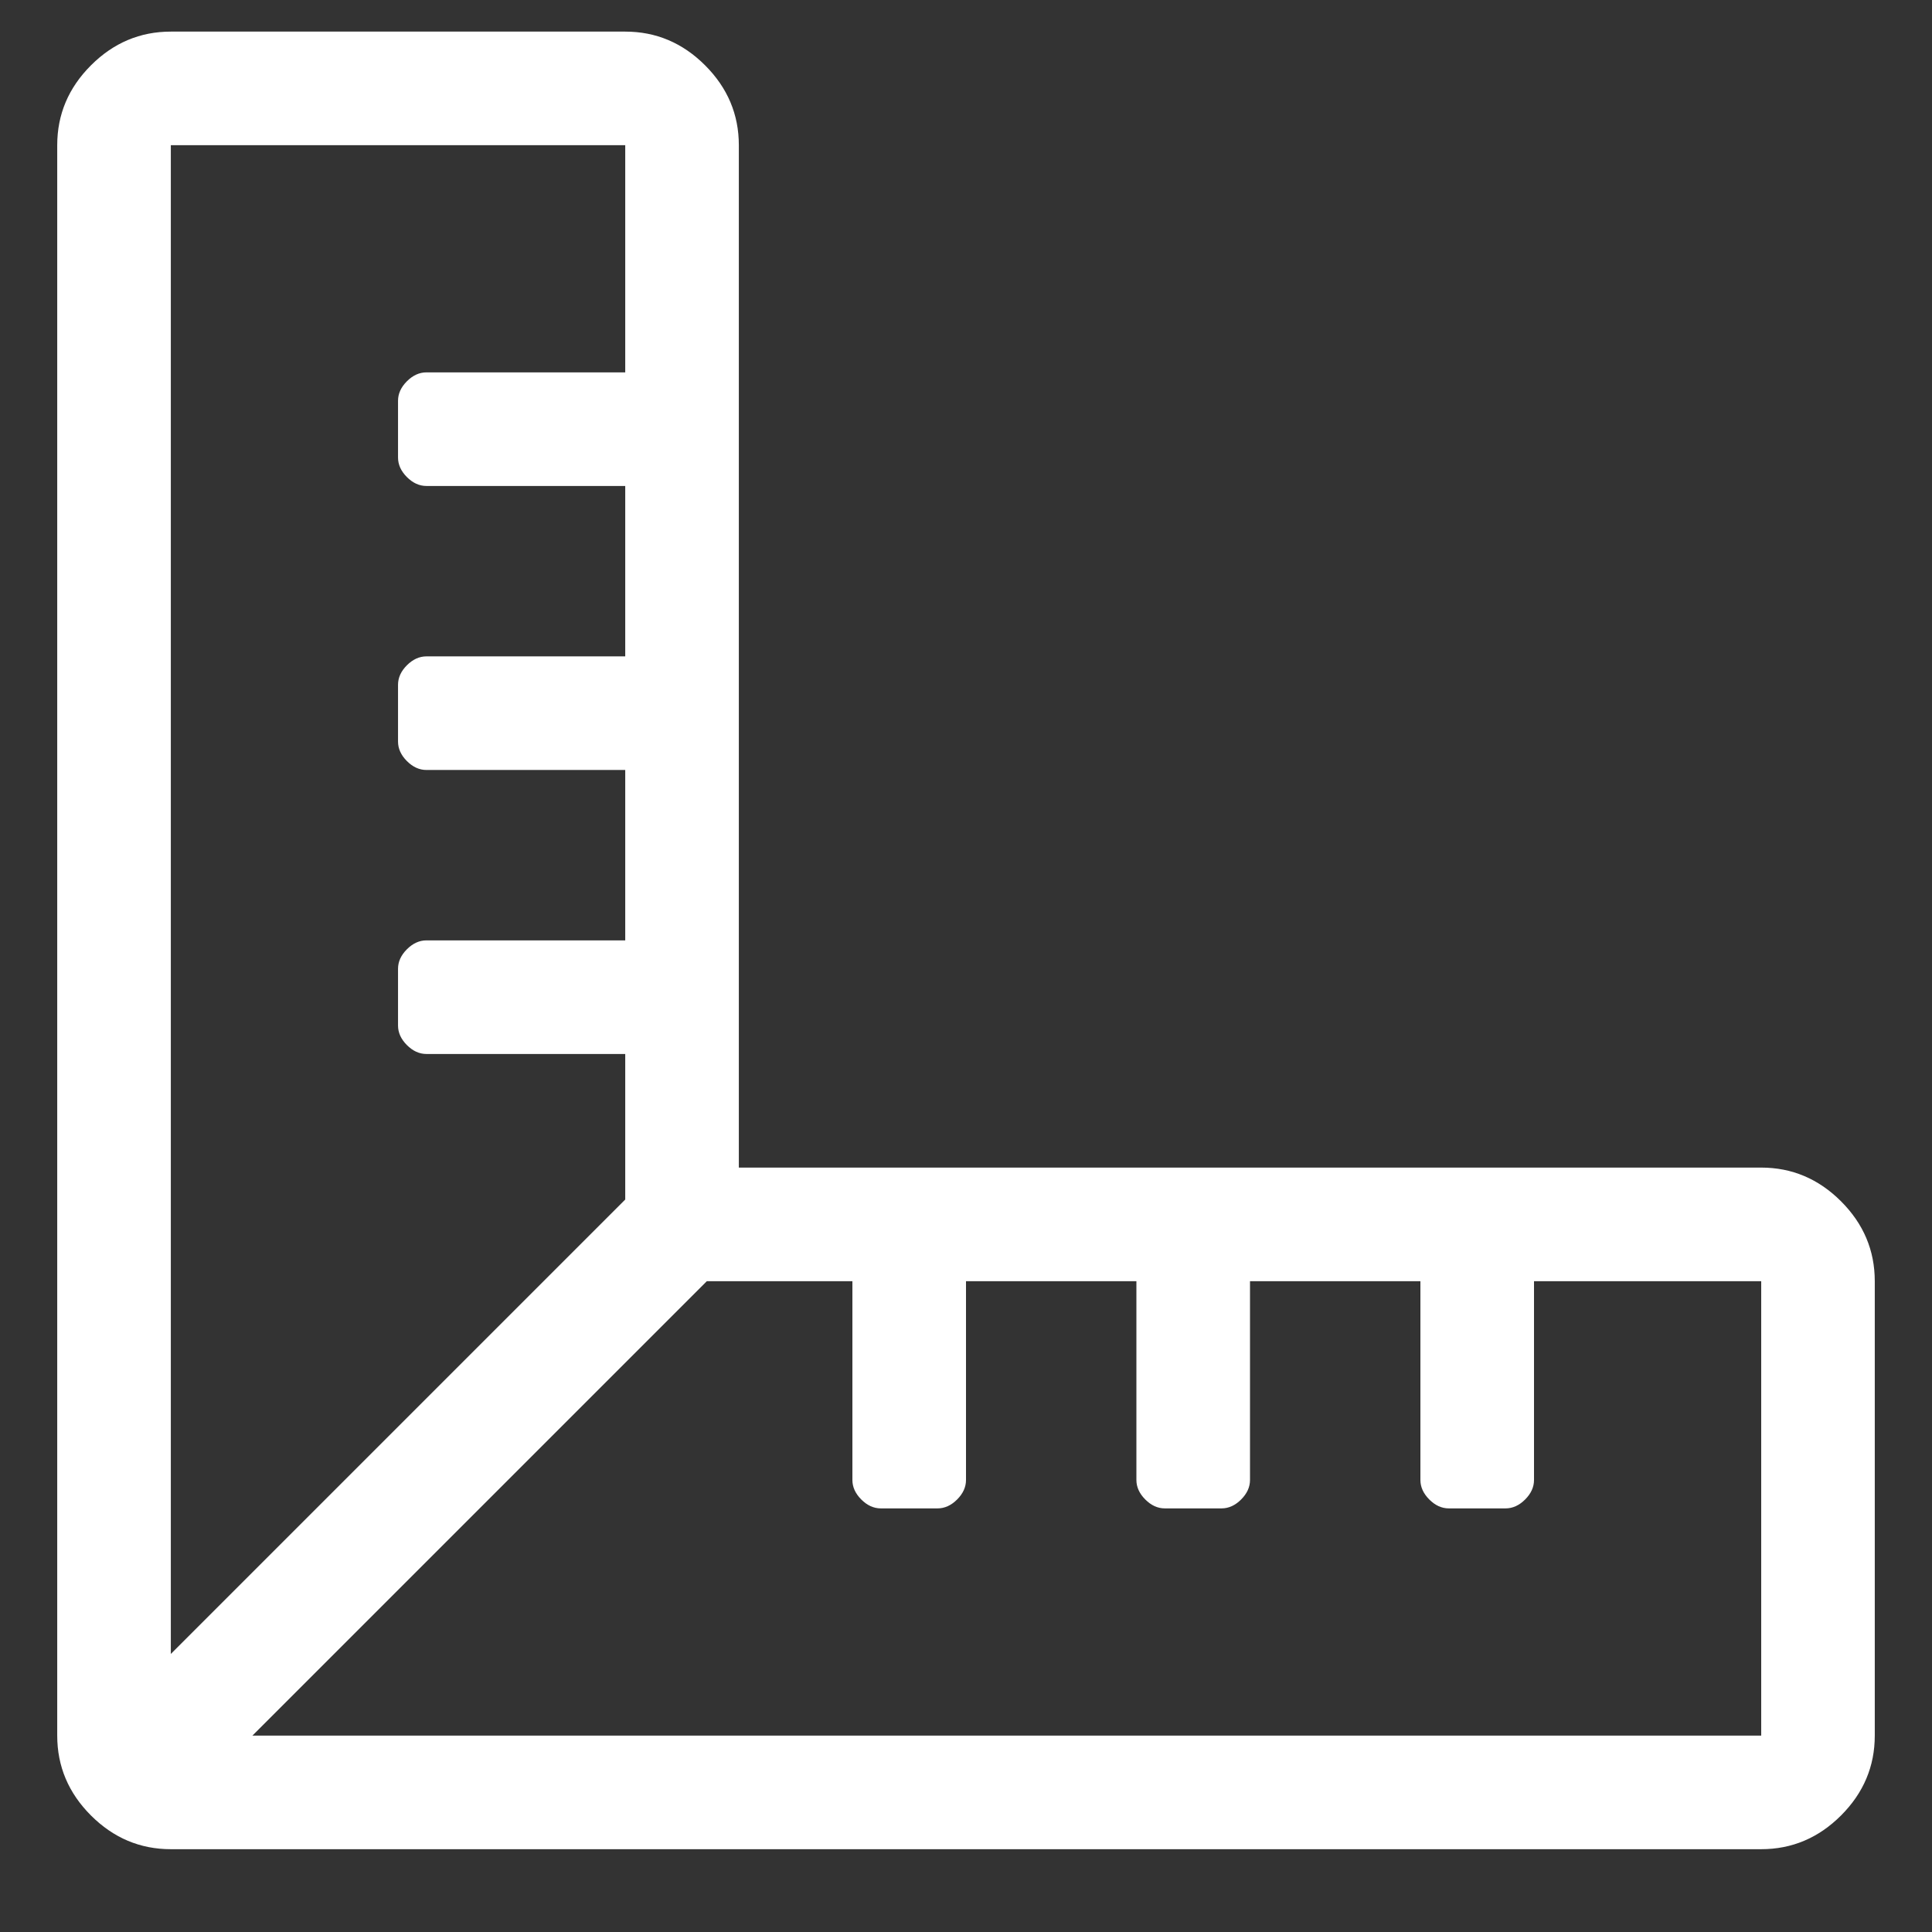 <?xml version="1.0" encoding="UTF-8"?><svg id="Laag_1" xmlns="http://www.w3.org/2000/svg" viewBox="0 0 500 500"><rect x="0" y="0" width="500" height="500" fill="#333333" stroke="none"/><path d="m455.79,302.17c7.96,0,14.85,2.91,20.67,8.73s8.73,12.71,8.73,20.67v117.6c0,7.96-2.91,14.85-8.73,20.67s-12.71,8.73-20.67,8.73H44.21c-7.96,0-14.85-2.91-20.67-8.73s-8.73-12.71-8.73-20.67V37.58c0-7.96,2.91-14.85,8.73-20.67s12.71-8.73,20.67-8.73h117.6c7.96,0,14.85,2.91,20.67,8.73s8.73,12.71,8.73,20.67v264.59h264.59ZM44.21,37.58v390.46l117.6-117.6v-37.67h-51.45c-1.84,0-3.52-.77-5.05-2.3s-2.3-3.22-2.3-5.05v-14.7c0-1.84.77-3.52,2.3-5.05s3.22-2.3,5.05-2.3h51.45v-44.1h-51.45c-1.84,0-3.52-.77-5.05-2.3s-2.3-3.22-2.3-5.05v-14.7c0-1.84.77-3.52,2.3-5.05s3.22-2.3,5.05-2.3h51.45v-44.1h-51.45c-1.84,0-3.52-.77-5.05-2.3s-2.3-3.22-2.3-5.05v-14.7c0-1.84.77-3.52,2.3-5.05s3.22-2.3,5.05-2.3h51.45v-58.8H44.21Zm411.59,411.59v-117.6h-58.8v51.45c0,1.84-.77,3.52-2.3,5.05s-3.22,2.3-5.05,2.3h-14.7c-1.84,0-3.52-.77-5.05-2.3s-2.3-3.22-2.3-5.05v-51.45h-44.1v51.45c0,1.84-.77,3.52-2.3,5.05s-3.22,2.3-5.05,2.3h-14.7c-1.84,0-3.52-.77-5.05-2.3s-2.3-3.22-2.3-5.05v-51.45h-44.1v51.45c0,1.84-.77,3.52-2.3,5.05s-3.22,2.3-5.05,2.3h-14.7c-1.84,0-3.52-.77-5.05-2.3s-2.3-3.22-2.3-5.05v-51.45h-37.67l-117.6,117.6h390.46Z" style="fill:#fff;"/></svg>